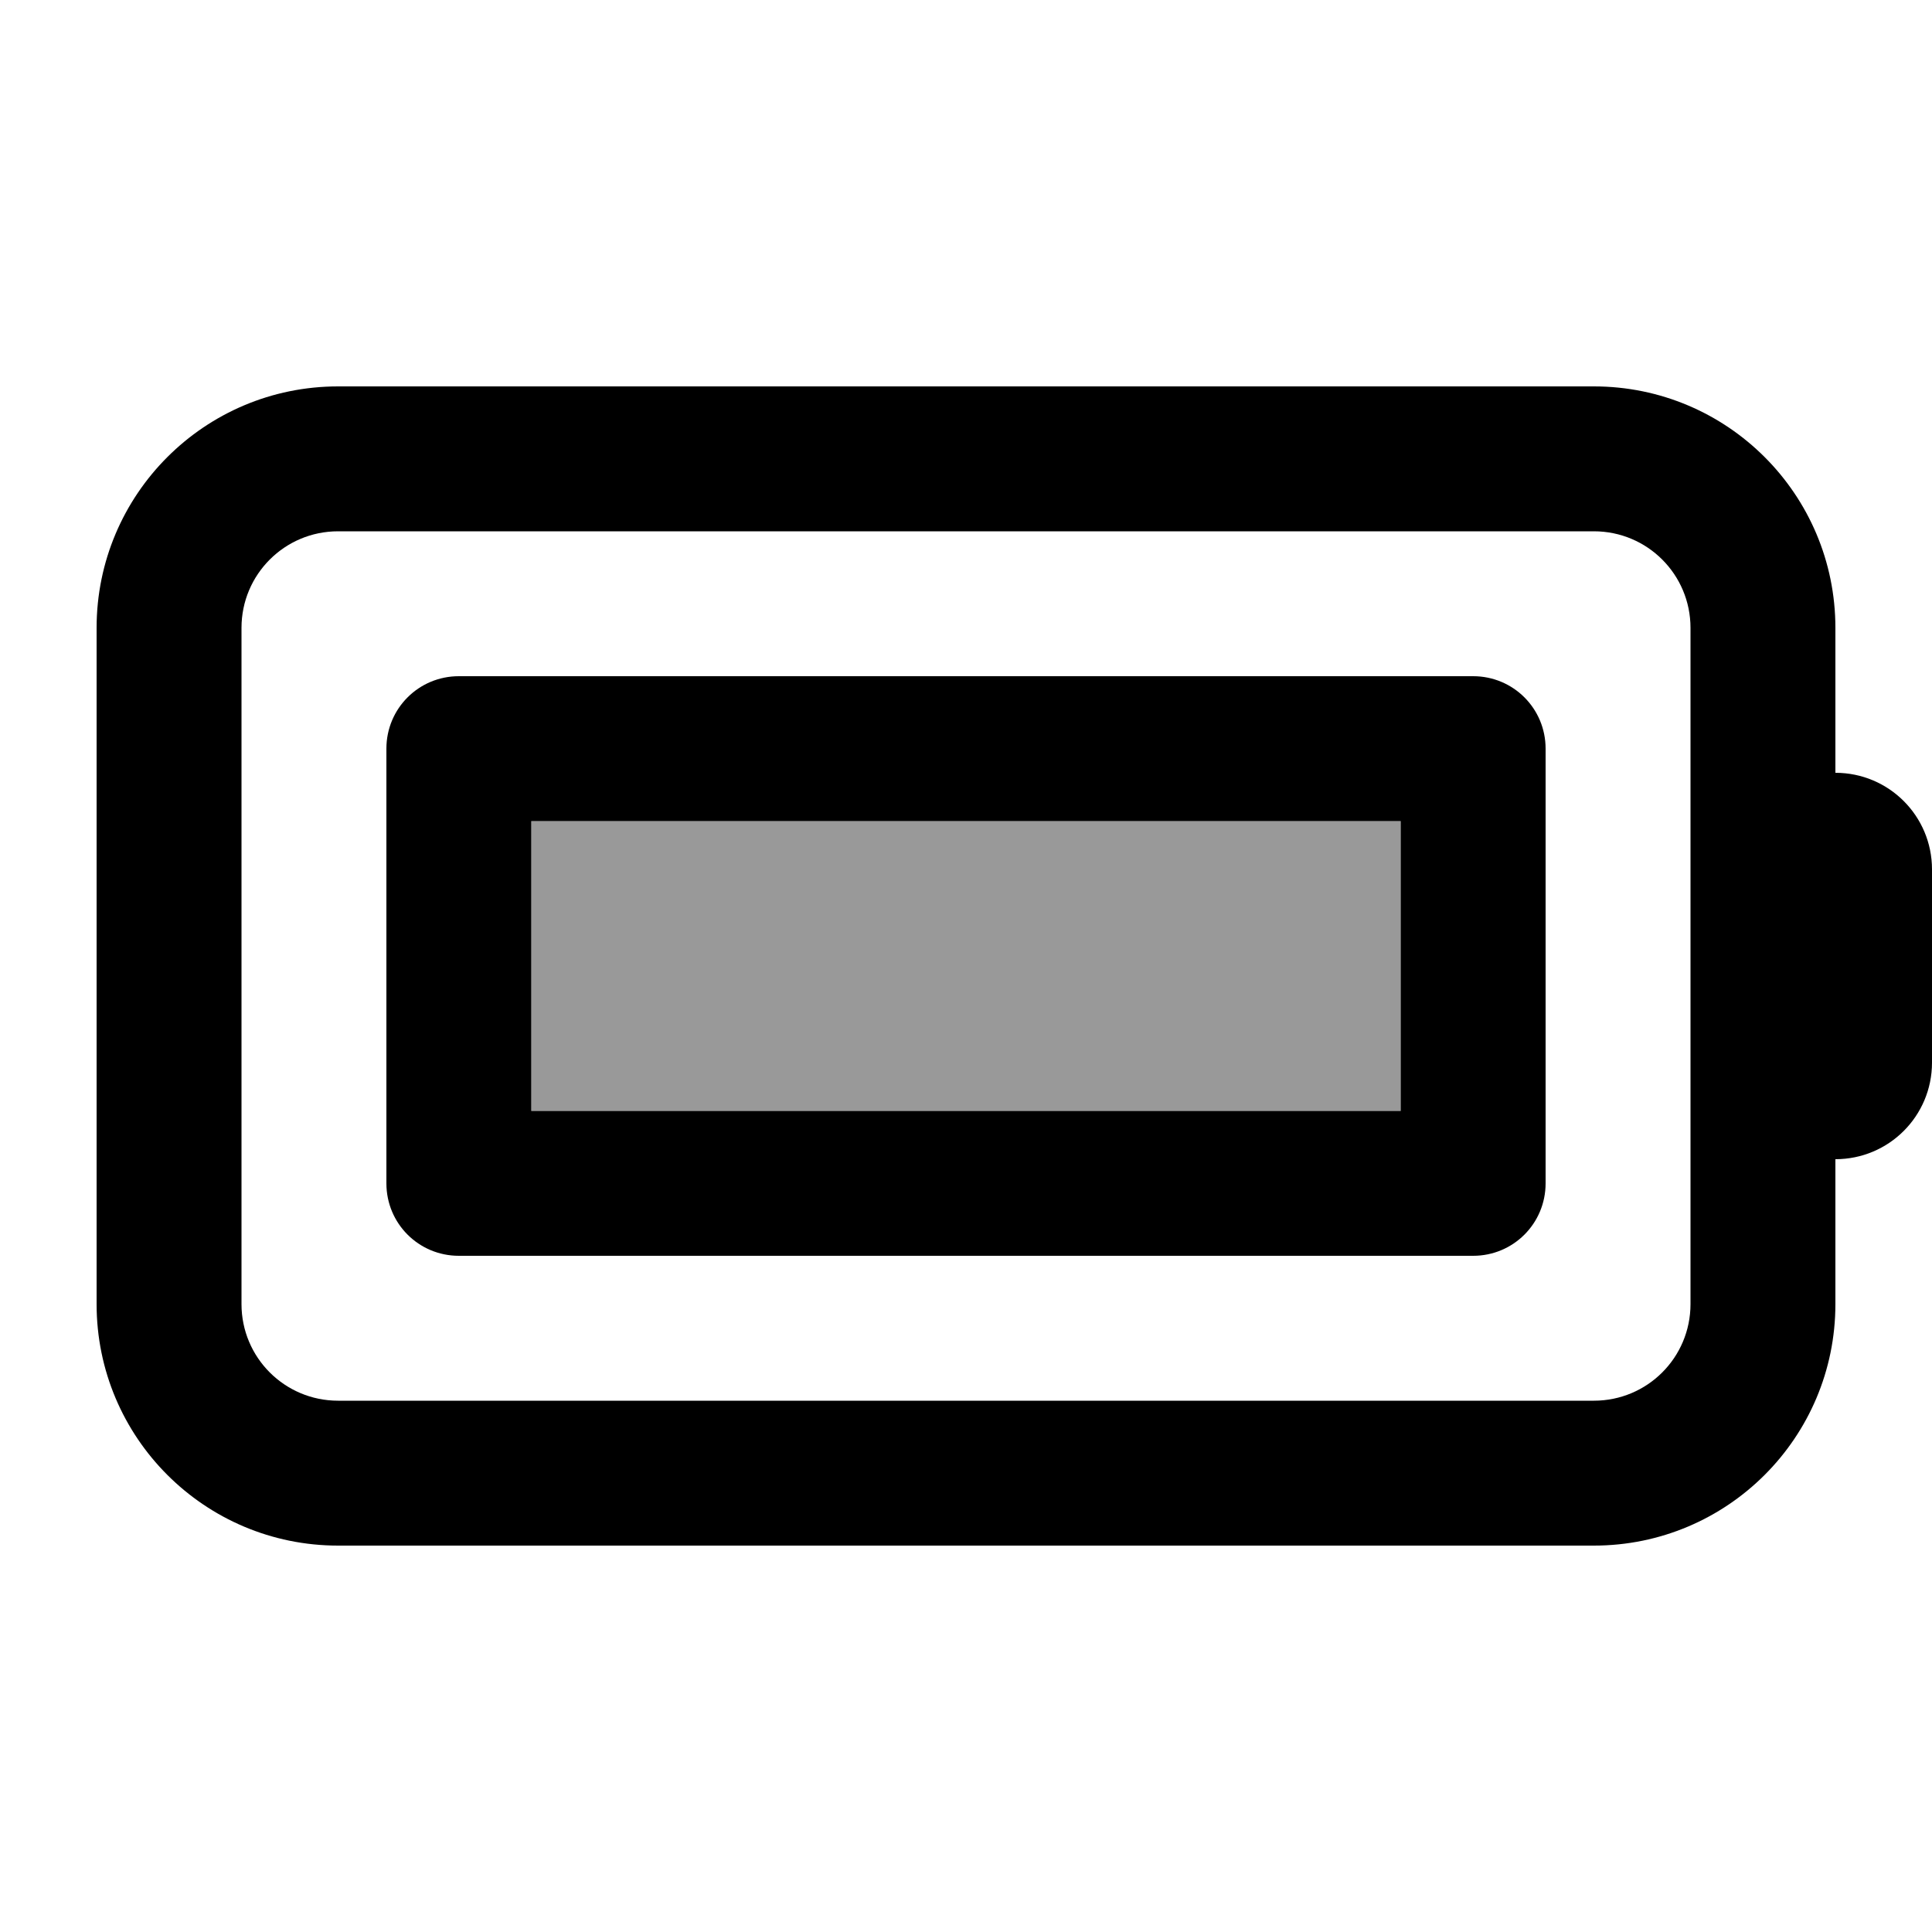 <svg xmlns="http://www.w3.org/2000/svg" viewBox="0 0 640 640"><!--! Font Awesome Pro 7.1.0 by @fontawesome - https://fontawesome.com License - https://fontawesome.com/license (Commercial License) Copyright 2025 Fonticons, Inc. --><path opacity=".4" fill="currentColor" d="M176 272L176 368L464 368L464 272L176 272z"/><path fill="currentColor" d="M528 176C545.7 176 560 190.3 560 208L560 432C560 449.7 545.7 464 528 464L112 464C94.3 464 80 449.7 80 432L80 208C80 190.3 94.3 176 112 176L528 176zM112 128C67.8 128 32 163.8 32 208L32 432C32 476.2 67.8 512 112 512L528 512C572.2 512 608 476.2 608 432L608 384C625.7 384 640 369.7 640 352L640 288C640 270.3 625.7 256 608 256L608 208C608 163.8 572.2 128 528 128L112 128zM176 368L176 272L464 272L464 368L176 368zM128 248L128 392C128 405.3 138.7 416 152 416L488 416C501.3 416 512 405.3 512 392L512 248C512 234.7 501.3 224 488 224L152 224C138.7 224 128 234.7 128 248z"/></svg>